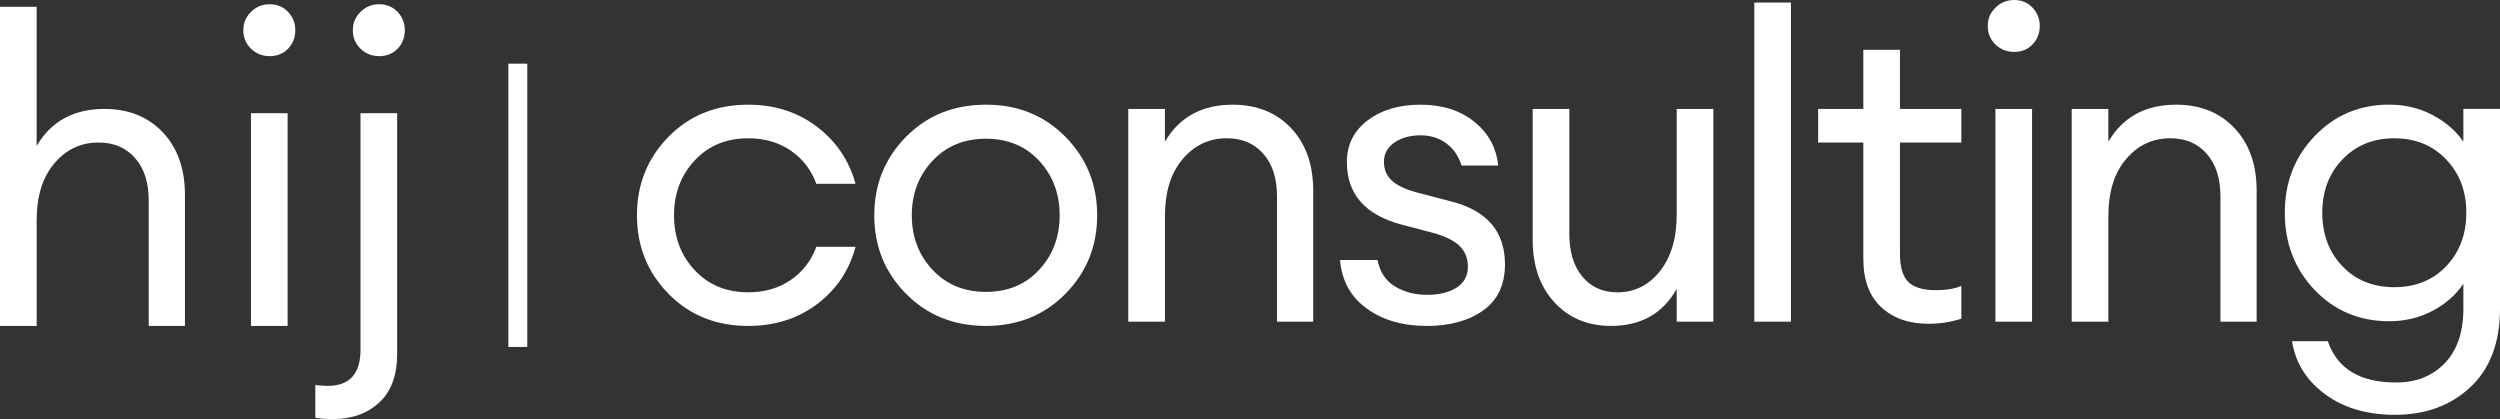 <?xml version="1.0" encoding="UTF-8"?> <svg xmlns="http://www.w3.org/2000/svg" width="1038" height="174" viewBox="0 0 1038 174" fill="none"><rect x="0" y="0" width="1038" height="174" fill="#333333" stroke="none"/><path d="M310.642 135.323C297.315 135.323 286.286 130.877 277.557 121.986C268.827 113.095 264.466 102.228 264.466 89.394C264.466 76.561 268.827 65.694 277.557 56.803C286.286 47.911 297.315 43.466 310.642 43.466C321.609 43.466 331.102 46.501 339.129 52.563C347.148 58.633 352.517 66.548 355.229 76.324H338.953C336.83 70.552 333.294 65.961 328.337 62.545C323.381 59.129 317.485 57.42 310.642 57.42C301.561 57.42 294.16 60.486 288.44 66.609C282.72 72.733 279.855 80.328 279.855 89.394C279.855 98.461 282.712 106.064 288.44 112.18C294.16 118.303 301.561 121.368 310.642 121.368C317.485 121.368 323.381 119.66 328.337 116.244C333.294 112.828 336.83 108.237 338.953 102.465H355.229C352.632 112.241 347.324 120.164 339.305 126.226C331.285 132.296 321.731 135.323 310.642 135.323Z" fill="white"></path><path d="M409.362 135.323C396.035 135.323 384.976 130.877 376.185 121.986C367.395 113.095 363.003 102.228 363.003 89.394C363.003 76.561 367.395 65.694 376.185 56.803C384.968 47.911 396.027 43.466 409.362 43.466C422.697 43.466 433.573 47.911 442.363 56.803C451.146 65.694 455.545 76.561 455.545 89.394C455.545 102.228 451.146 113.095 442.363 121.986C433.573 130.877 422.575 135.323 409.362 135.323ZM387.16 112.004C392.881 118.128 400.281 121.193 409.362 121.193C418.443 121.193 425.813 118.135 431.48 112.004C437.139 105.881 439.973 98.347 439.973 89.394C439.973 80.442 437.139 72.908 431.48 66.785C425.821 60.661 418.443 57.596 409.362 57.596C400.281 57.596 392.881 60.661 387.16 66.785C381.44 72.908 378.576 80.45 378.576 89.394C378.576 98.339 381.432 105.881 387.16 112.004Z" fill="white"></path><path d="M468.46 133.554V45.227H483.674V58.831C489.692 48.582 499.07 43.466 511.802 43.466C521.822 43.466 529.91 46.706 536.043 53.181C542.176 59.662 545.246 68.317 545.246 79.146V133.554H530.208V81.441C530.208 74.021 528.321 68.165 524.549 63.864C520.776 59.563 515.705 57.413 509.335 57.413C502.018 57.413 495.916 60.303 491.021 66.068C486.125 71.84 483.681 79.733 483.681 89.738V133.546H468.468L468.46 133.554Z" fill="white"></path><path d="M592.307 135.323C582.402 135.323 574.107 132.913 567.448 128.079C560.78 123.252 557.099 116.541 556.389 107.94H571.961C572.901 112.889 575.291 116.541 579.125 118.89C582.959 121.246 587.412 122.421 592.483 122.421C597.554 122.421 601.655 121.422 604.779 119.416C607.903 117.418 609.468 114.528 609.468 110.761C609.468 107.231 608.315 104.34 606.016 102.106C603.717 99.872 599.967 98.042 594.782 96.631L582.043 93.276C566.829 89.272 559.222 80.617 559.222 67.311C559.222 60.127 562.079 54.355 567.807 50.001C573.527 45.647 580.866 43.466 589.833 43.466C598.799 43.466 606.375 45.852 612.218 50.618C618.053 55.384 621.329 61.424 622.039 68.729H606.826C605.642 64.84 603.549 61.782 600.548 59.54C597.539 57.306 593.972 56.185 589.84 56.185C585.472 56.185 581.844 57.184 578.957 59.19C576.063 61.195 574.619 63.841 574.619 67.135C574.619 70.43 575.681 72.908 577.804 74.906C579.927 76.911 583.349 78.558 588.068 79.855L602.22 83.561C617.32 87.328 624.865 96.044 624.865 109.709C624.865 118.189 621.856 124.579 615.838 128.88C609.82 133.18 601.976 135.331 592.307 135.331V135.323Z" fill="white"></path><path d="M668.917 135.323C659.241 135.323 651.405 132.052 645.387 125.517C639.369 118.982 636.367 110.296 636.367 99.46V45.227H651.581V97.165C651.581 104.585 653.375 110.471 656.98 114.833C660.577 119.195 665.443 121.368 671.575 121.368C678.655 121.368 684.521 118.455 689.179 112.622C693.838 106.788 696.168 98.934 696.168 89.036V45.227H711.381V133.554H696.168V119.95C690.386 130.199 681.305 135.316 668.917 135.316V135.323Z" fill="white"></path><path d="M728.389 133.554V1.06H743.603V133.554H728.389Z" fill="white"></path><path d="M800.731 134.439C792.589 134.439 786.044 132.143 781.087 127.553C776.131 122.962 773.656 116.244 773.656 107.414V59.19H754.899V45.235H773.656V20.665H788.87V45.22H814.348V59.174H788.87V105.461C788.87 110.998 790.046 114.887 792.406 117.121C794.766 119.363 798.478 120.476 803.549 120.476C808.032 120.476 811.629 119.889 814.34 118.707V132.311C810.094 133.722 805.55 134.431 800.715 134.431L800.731 134.439Z" fill="white"></path><path d="M843.897 18.462C841.888 20.52 839.353 21.55 836.29 21.55C833.227 21.55 830.631 20.52 828.508 18.462C826.384 16.403 825.323 13.84 825.323 10.775C825.323 7.709 826.384 5.3 828.508 3.18C830.631 1.06 833.227 0 836.29 0C839.353 0 841.888 1.06 843.897 3.18C845.898 5.3 846.906 7.831 846.906 10.775C846.906 13.718 845.905 16.403 843.897 18.462ZM828.5 133.554V45.227H843.713V133.554H828.5Z" fill="white"></path><path d="M860.172 133.554V45.227H875.386V58.831C881.404 48.582 890.782 43.466 903.514 43.466C913.534 43.466 921.622 46.706 927.755 53.181C933.888 59.662 936.958 68.317 936.958 79.146V133.554H921.92V81.441C921.92 74.021 920.034 68.165 916.261 63.864C912.488 59.563 907.417 57.413 901.047 57.413C893.731 57.413 887.628 60.303 882.733 66.068C877.837 71.84 875.393 79.733 875.393 89.738V133.546H860.18L860.172 133.554Z" fill="white"></path><path d="M994.467 172.238C982.79 172.238 973.083 169.379 965.361 163.667C957.632 157.956 953.065 150.62 951.652 141.675H966.514C970.41 153.098 979.842 158.81 994.826 158.81C1003.2 158.81 1009.96 156.133 1015.09 150.773C1020.22 145.412 1022.79 137.901 1022.79 128.247V117.822C1019.6 122.535 1015.29 126.302 1009.87 129.131C1004.44 131.96 998.484 133.371 992 133.371C979.612 133.371 969.294 129.04 961.038 120.385C952.782 111.73 948.651 101.039 948.651 88.319C948.651 75.6 952.805 65.092 961.122 56.429C969.44 47.774 979.727 43.443 992 43.443C998.484 43.443 1004.44 44.853 1009.87 47.683C1015.29 50.512 1019.6 54.218 1022.79 58.808V45.204H1038V128.056C1038 142.186 1033.9 153.083 1025.7 160.739C1017.5 168.395 1007.1 172.223 994.475 172.223L994.467 172.238ZM972.525 110.494C978.07 116.328 985.264 119.241 994.108 119.241C1002.95 119.241 1010.15 116.328 1015.69 110.494C1021.24 104.661 1024.01 97.272 1024.01 88.327C1024.01 79.382 1021.21 71.985 1015.61 66.159C1010 60.326 1002.84 57.413 994.108 57.413C985.379 57.413 978.215 60.326 972.609 66.159C967.003 71.985 964.208 79.382 964.208 88.327C964.208 97.272 966.98 104.668 972.525 110.494Z" fill="white"></path><path d="M15.214 135.316H0V2.829H15.214V60.593C21.232 50.344 30.603 45.227 43.342 45.227C53.37 45.227 61.45 48.468 67.583 54.942C73.716 61.424 76.786 70.079 76.786 80.907V135.316H61.748V83.203C61.748 75.783 59.862 69.926 56.089 65.626C52.316 61.325 47.245 59.174 40.875 59.174C33.559 59.174 27.456 62.064 22.561 67.829C17.665 73.602 15.221 81.494 15.221 91.499V135.308L15.214 135.316Z" fill="white"></path><path d="M119.601 20.223C117.592 22.282 115.057 23.311 111.994 23.311C108.932 23.311 106.335 22.282 104.212 20.223C102.088 18.164 101.027 15.602 101.027 12.537C101.027 9.471 102.088 7.061 104.212 4.941C106.335 2.821 108.932 1.762 111.994 1.762C115.057 1.762 117.592 2.821 119.601 4.941C121.602 7.061 122.61 9.593 122.61 12.537C122.61 15.48 121.61 18.164 119.601 20.223ZM104.204 135.316V46.989H119.418V135.316H104.204Z" fill="white"></path><path d="M164.898 46.989V146.975C164.898 155.805 162.424 162.524 157.467 167.114C152.51 171.705 146.08 174 138.183 174C135.471 174 133.05 173.825 130.927 173.466V159.862C132.814 160.099 134.524 160.213 136.059 160.213C145.14 160.213 149.684 155.203 149.684 145.198V46.989H164.898ZM165.074 20.223C163.065 22.282 160.529 23.311 157.467 23.311C154.404 23.311 151.808 22.282 149.684 20.223C147.561 18.164 146.5 15.602 146.5 12.537C146.5 9.471 147.561 7.061 149.684 4.941C151.808 2.821 154.404 1.762 157.467 1.762C160.529 1.762 163.065 2.821 165.074 4.941C167.075 7.061 168.083 9.593 168.083 12.537C168.083 15.48 167.082 18.164 165.074 20.223Z" fill="white"></path><path d="M218.917 26.43H211.073V144.054H218.917V26.43Z" fill="white"></path></svg> 